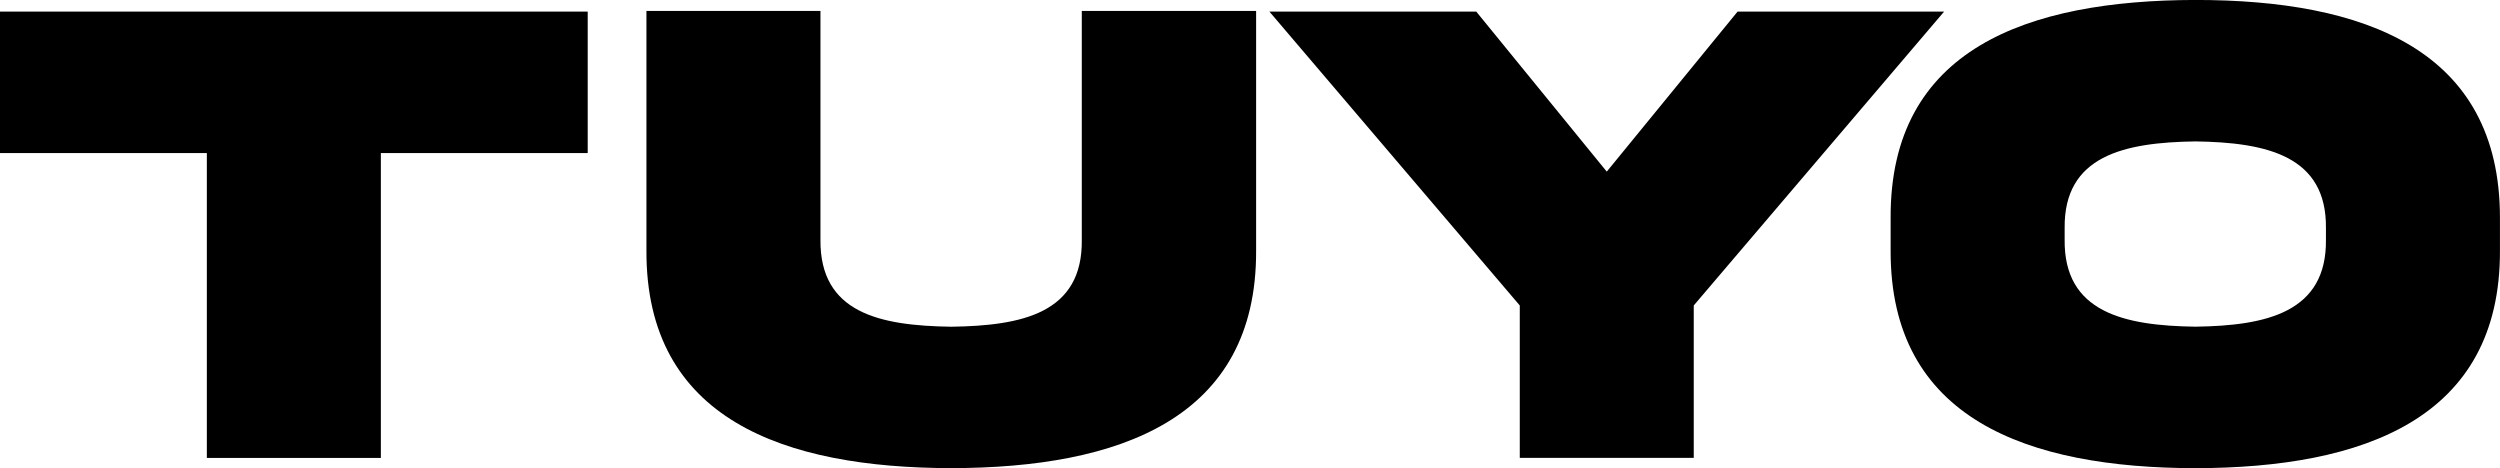 <?xml version="1.0" encoding="UTF-8"?><svg id="Camada_1" xmlns="http://www.w3.org/2000/svg" viewBox="0 0 559.72 104.82"><path d="m46.31,102.52V34.27H0V2.6h131.58v31.67h-46.31v68.25h-38.96ZM242.2,2.45h39.03v53.67c.15,37.76-30.78,48.62-68.25,48.69-37.47-.07-68.39-10.93-68.25-48.69V2.45h38.96v51.22c-.15,16.43,13.31,19.25,29.29,19.48,15.91-.22,29.44-3.05,29.22-19.48V2.45Zm117.53,35.98l29.29-35.83h46.24l-56.05,65.79v34.12h-38.95v-34.12L284.21,2.6h46.31l29.22,35.83Zm199.98,10.33v7.29c.15,37.76-30.63,48.69-68.17,48.77-37.62-.07-68.39-11-68.25-48.77v-7.29c-.15-37.84,30.63-48.69,68.25-48.77,37.62,0,68.17,11,68.17,48.77Zm-38.96,2.38c.22-16.28-13.31-19.25-29.21-19.48-15.98.22-29.51,3.2-29.29,19.48v2.45c-.22,16.35,13.31,19.33,29.29,19.55,15.91-.22,29.44-3.2,29.21-19.55v-2.45Z"/></svg>